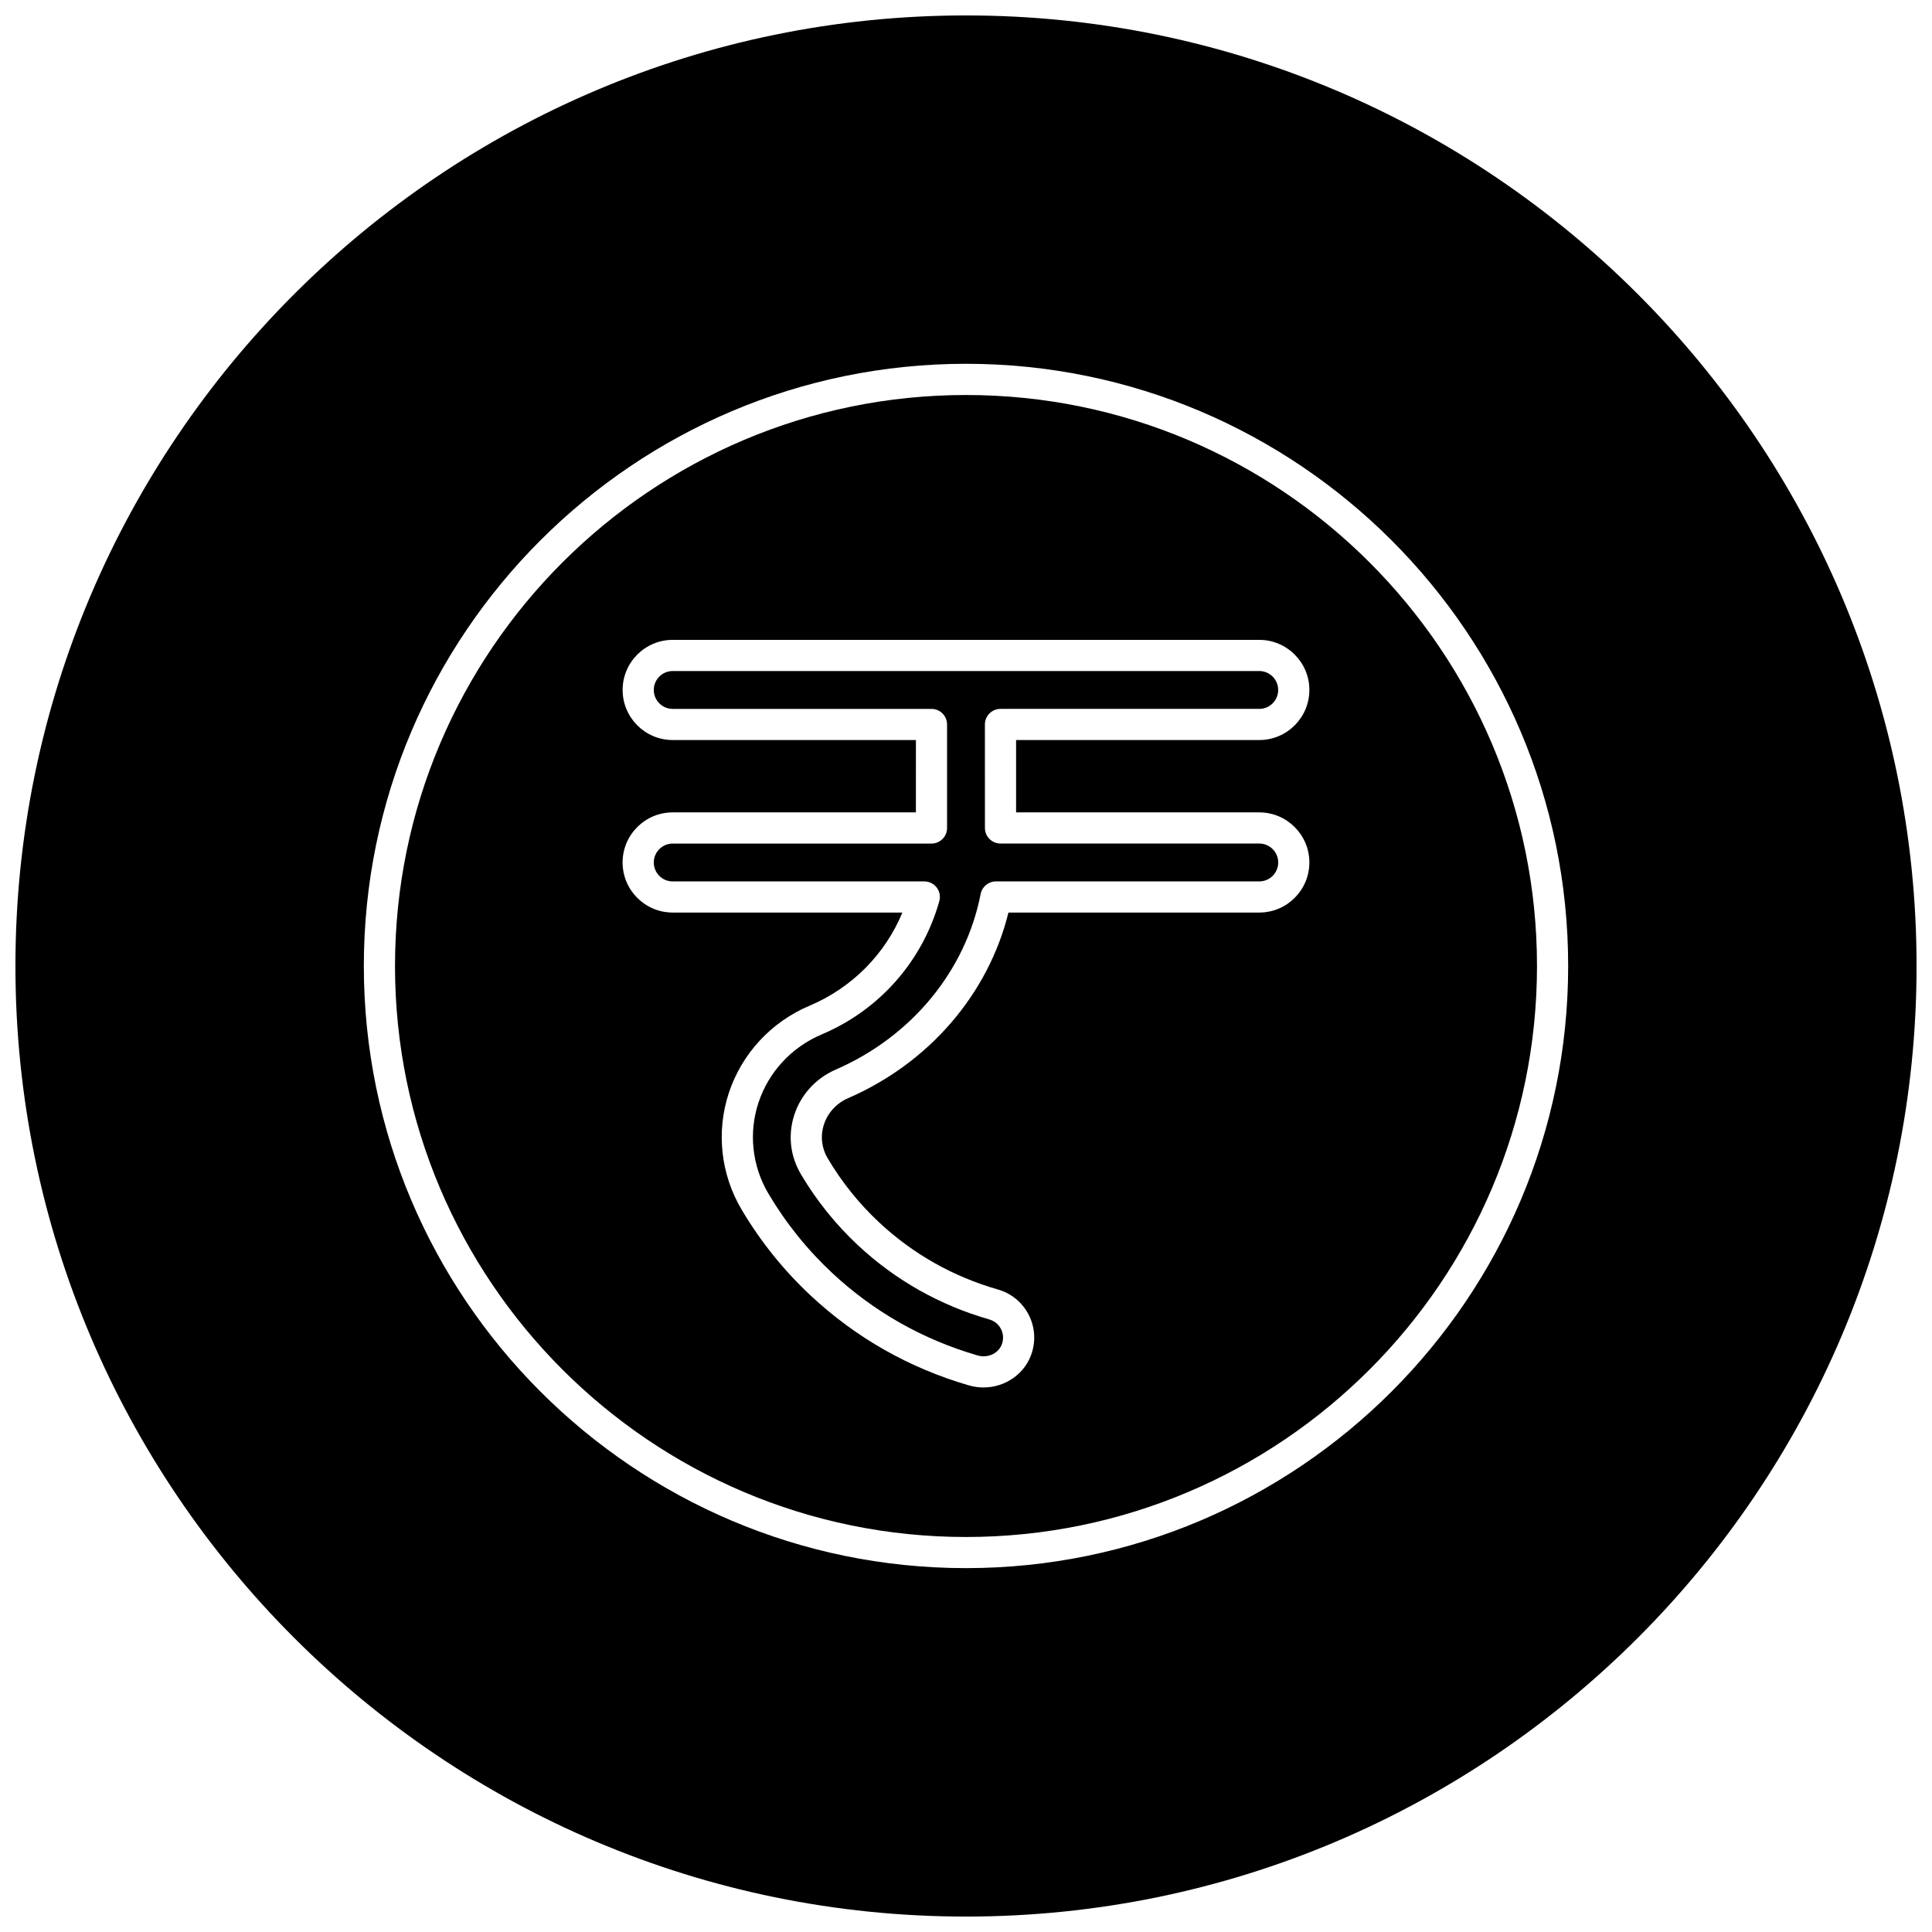 <?xml version="1.0" encoding="UTF-8"?>
<!-- Uploaded to: ICON Repo, www.svgrepo.com, Generator: ICON Repo Mixer Tools -->
<svg width="800px" height="800px" version="1.1" viewBox="144 144 512 512" xmlns="http://www.w3.org/2000/svg">
 <defs>
  <clipPath id="a">
   <path d="m148.09 148.09h503.81v503.81h-503.81z"/>
  </clipPath>
 </defs>
 <path d="m409.14 331.86h68.582c2.766 0 5.012-2.25 5.012-5.016s-2.25-5.016-5.012-5.016l-155.45 0.004c-2.766 0-5.012 2.25-5.012 5.016s2.25 5.016 5.012 5.016h68.582c2.281 0 4.129 1.848 4.129 4.129v27.434c0 2.281-1.848 4.129-4.129 4.129h-68.582c-2.766 0-5.012 2.25-5.012 5.016 0 2.766 2.25 5.016 5.012 5.016l66.68-0.008c1.293 0 2.512 0.605 3.293 1.637s1.035 2.367 0.68 3.613c-4.508 15.965-15.875 28.832-31.18 35.309-7.969 3.371-14.07 9.969-16.75 18.102-2.641 8.012-1.676 16.789 2.641 24.078 4.629 7.82 10.332 14.906 16.945 21.07 11 10.246 23.949 17.586 38.492 21.82 2.812 0.816 5.738-0.637 6.523-3.242 0.398-1.316 0.262-2.695-0.387-3.883-0.645-1.184-1.711-2.035-3-2.406-13.156-3.777-24.863-10.379-34.793-19.629-5.914-5.508-11.012-11.848-15.152-18.84-2.879-4.867-3.5-10.492-1.742-15.832 1.75-5.316 5.742-9.66 10.949-11.922 20.066-8.719 34.426-26.117 38.414-46.539 0.379-1.938 2.078-3.336 4.055-3.336h69.789c2.766 0 5.012-2.25 5.012-5.016s-2.25-5.016-5.012-5.016h-68.582c-2.281 0-4.129-1.848-4.129-4.129l-0.008-27.43c0-2.277 1.852-4.129 4.129-4.129z"/>
 <path d="m400 248.68c-83.438 0-151.32 67.879-151.32 151.32 0 83.438 67.883 151.32 151.32 151.32s151.32-67.879 151.32-151.32c0-83.441-67.879-151.32-151.32-151.32zm77.723 110.61c7.32 0 13.273 5.953 13.273 13.273 0 7.32-5.953 13.273-13.273 13.273h-66.473c-5.356 21.637-21.027 39.863-42.492 49.191-3.051 1.324-5.379 3.852-6.394 6.93-1.004 3.047-0.645 6.258 1.004 9.043 3.734 6.312 8.336 12.031 13.672 17.004 8.969 8.352 19.547 14.32 31.441 17.734 3.434 0.984 6.262 3.254 7.973 6.394 1.715 3.144 2.086 6.777 1.043 10.227-1.711 5.668-7.062 9.336-12.863 9.336-1.281 0-2.586-0.18-3.879-0.555-15.793-4.598-29.859-12.574-41.812-23.707-7.195-6.699-13.391-14.406-18.426-22.906-5.527-9.34-6.758-20.59-3.375-30.871 3.426-10.398 11.219-18.828 21.379-23.125 11.262-4.762 20.008-13.602 24.625-24.695h-60.879c-7.32 0-13.273-5.953-13.273-13.273 0-7.32 5.953-13.273 13.273-13.273h64.453l0.008-19.172h-64.453c-7.32 0-13.273-5.953-13.273-13.273 0-7.32 5.953-13.273 13.273-13.273h155.45c7.32 0 13.273 5.953 13.273 13.273 0 7.32-5.953 13.273-13.273 13.273h-64.453v19.172z"/>
 <g clip-path="url(#a)">
  <path d="m400 148.09c-138.9 0-251.91 113-251.91 251.91s113 251.91 251.91 251.91 251.91-113 251.91-251.91c-0.004-138.9-113.01-251.91-251.91-251.91zm0 411.48c-87.992 0-159.58-71.586-159.58-159.58s71.586-159.58 159.58-159.58c87.988 0 159.58 71.586 159.58 159.58s-71.59 159.58-159.58 159.58z"/>
 </g>
</svg>